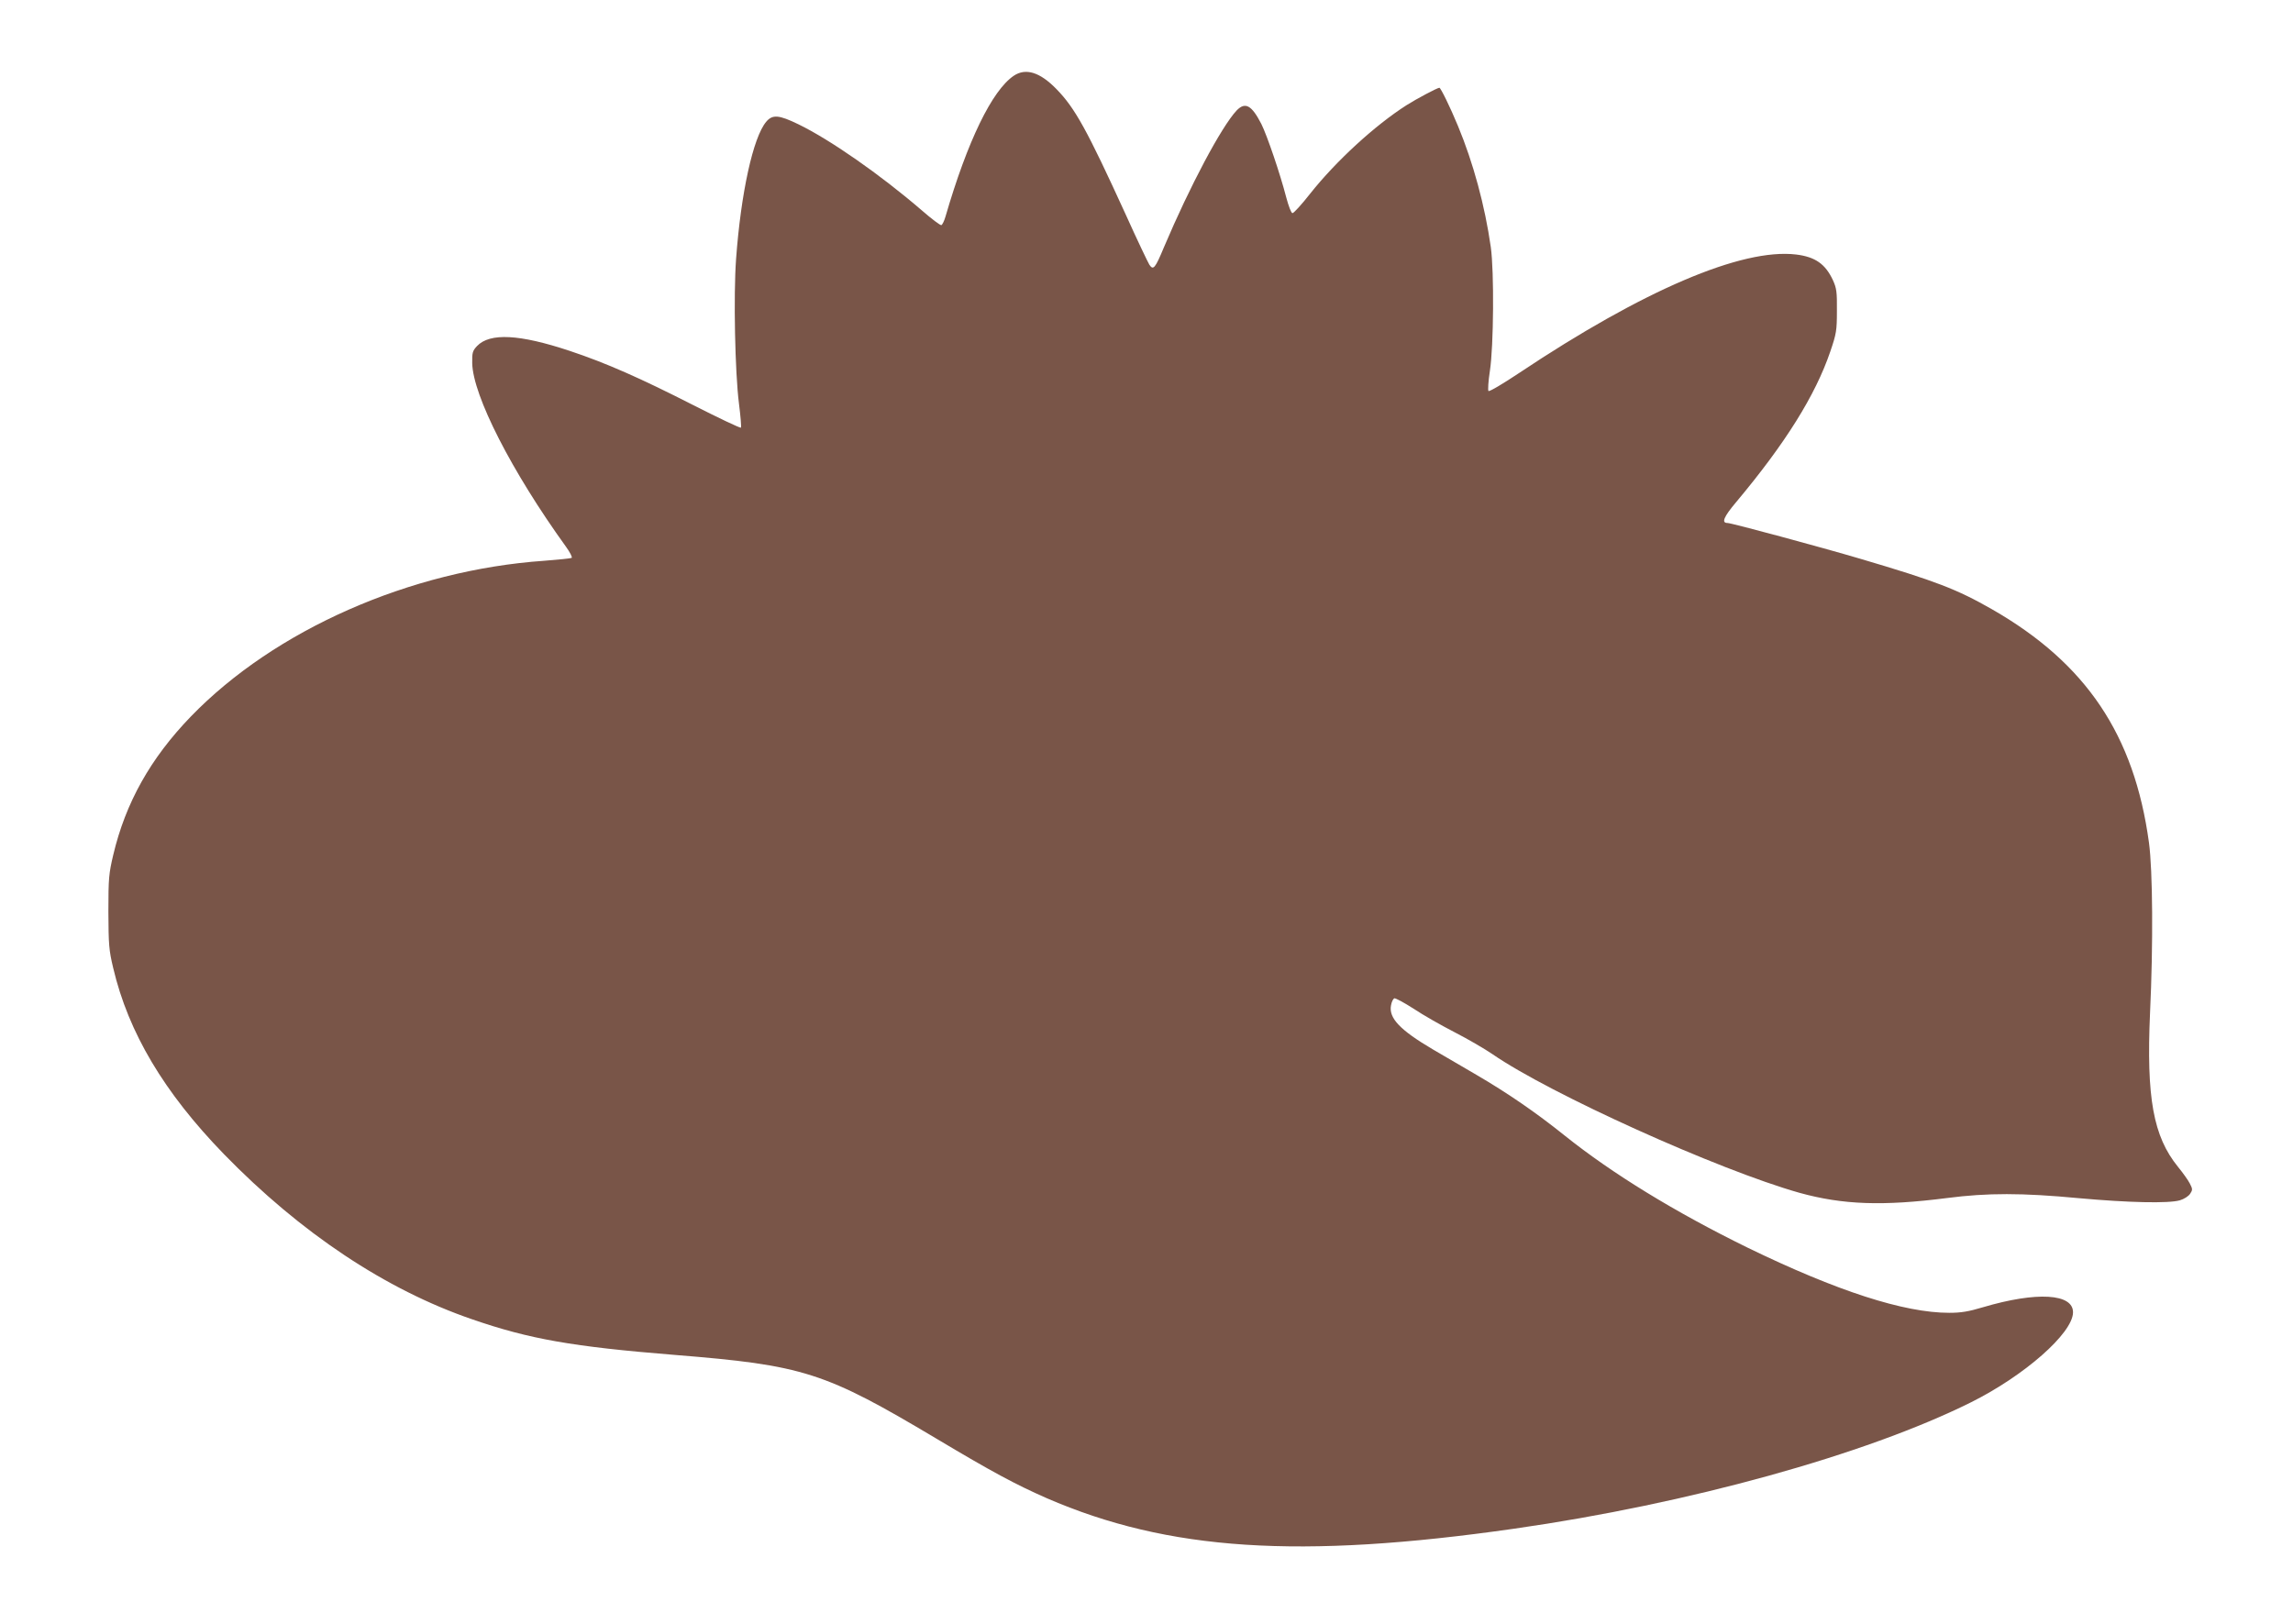 <?xml version="1.0" standalone="no"?>
<!DOCTYPE svg PUBLIC "-//W3C//DTD SVG 20010904//EN"
 "http://www.w3.org/TR/2001/REC-SVG-20010904/DTD/svg10.dtd">
<svg version="1.0" xmlns="http://www.w3.org/2000/svg"
 width="1280pt" height="907pt" viewBox="0 0 1280 907"
 preserveAspectRatio="xMidYMid meet">
<g transform="translate(0,907) scale(0.1,-0.1)"
fill="#795548" stroke="none">
<path d="M5659 8647 c-121 -82 -258 -363 -381 -786 -7 -25 -18 -46 -23 -48 -6
-2 -55 35 -110 83 -231 199 -511 394 -688 480 -109 53 -145 56 -180 14 -73
-87 -141 -397 -168 -765 -15 -204 -6 -636 16 -808 9 -71 14 -131 11 -135 -4
-3 -122 53 -264 125 -298 152 -488 236 -692 304 -280 93 -445 102 -517 27 -25
-27 -28 -36 -27 -96 4 -181 220 -604 523 -1024 23 -32 37 -59 32 -63 -6 -3
-75 -10 -153 -16 -748 -52 -1505 -386 -1973 -870 -225 -233 -364 -481 -433
-773 -24 -102 -27 -128 -27 -316 1 -186 3 -215 27 -315 85 -361 284 -695 618
-1039 428 -440 904 -757 1385 -922 321 -111 561 -153 1130 -199 723 -58 837
-95 1463 -468 308 -184 440 -255 615 -332 678 -294 1411 -342 2612 -170 972
139 1960 413 2547 705 299 149 567 385 570 501 3 107 -203 119 -503 30 -80
-24 -122 -31 -188 -31 -253 0 -628 122 -1126 364 -404 198 -755 413 -1021 626
-162 130 -320 238 -491 338 -68 40 -178 104 -245 143 -183 108 -247 175 -233
246 3 19 12 36 18 39 7 2 55 -24 108 -58 52 -35 156 -94 230 -132 74 -38 168
-93 209 -121 321 -222 1262 -647 1715 -775 242 -67 465 -75 825 -29 224 29
418 29 735 -1 276 -25 500 -30 563 -12 24 7 49 23 58 37 14 21 14 26 -2 57 -9
18 -39 60 -66 93 -138 170 -177 385 -156 860 18 382 15 795 -6 950 -82 602
-351 1002 -876 1303 -196 112 -312 157 -735 282 -220 65 -720 200 -742 200
-35 0 -21 34 49 117 274 327 442 596 525 840 34 100 37 117 37 228 1 105 -2
126 -22 170 -42 91 -99 131 -206 144 -302 36 -853 -199 -1545 -661 -90 -60
-167 -106 -172 -101 -4 4 -1 55 8 113 21 137 24 554 5 690 -33 232 -98 471
-183 676 -45 109 -97 214 -104 214 -11 0 -128 -62 -183 -97 -177 -113 -394
-312 -539 -495 -47 -60 -91 -108 -98 -108 -7 0 -21 36 -35 88 -34 132 -107
346 -139 410 -54 105 -90 125 -138 75 -85 -91 -260 -420 -405 -762 -50 -120
-60 -132 -82 -99 -8 13 -68 138 -131 278 -217 475 -284 597 -389 704 -91 93
-170 118 -237 73z"/>
</g>
</svg>
